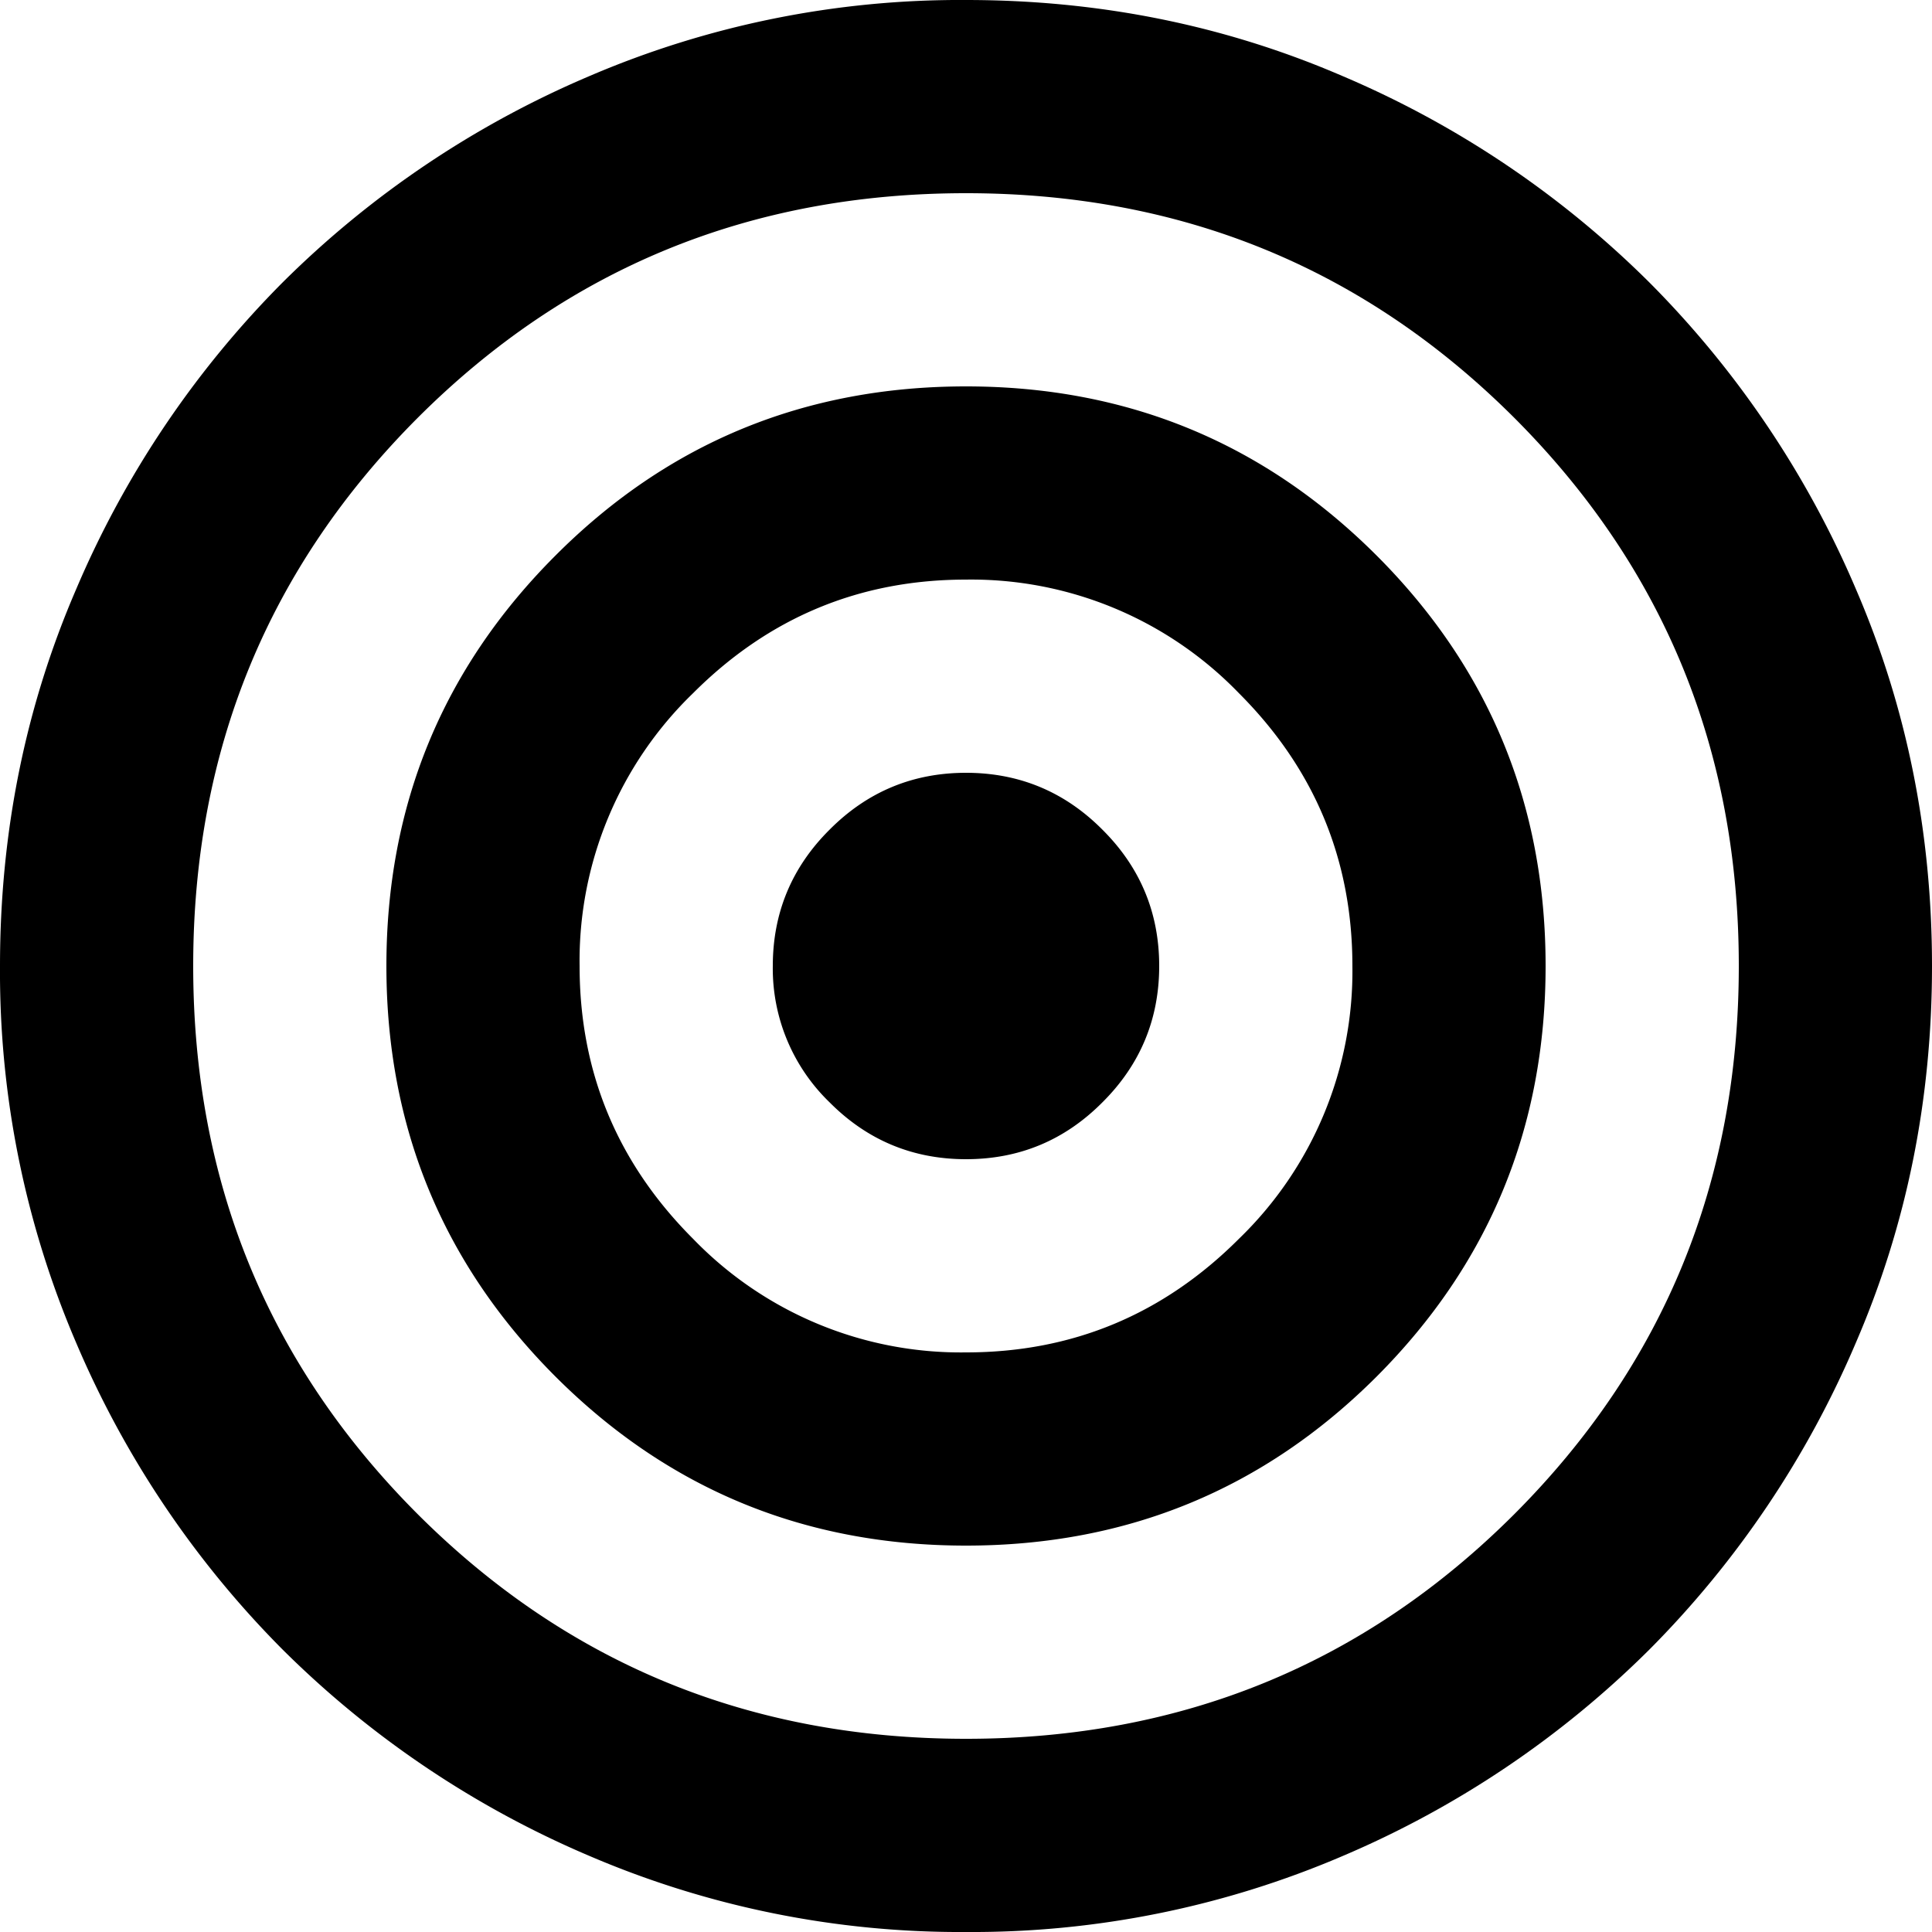 <svg width="17" height="17" viewBox="0 0 17 17" fill="none" xmlns="http://www.w3.org/2000/svg">
    <mask id="zezv2ltu8a" style="mask-type:alpha" maskUnits="userSpaceOnUse" x="-2" y="-2" width="21" height="21">
        <path fill="#D9D9D9" d="M-1.7-1.7h20.4v20.4H-1.7z"/>
    </mask>
    <g mask="url(#zezv2ltu8a)">
        <path d="M8.5 17a8.276 8.276 0 0 1-3.315-.67 8.583 8.583 0 0 1-2.699-1.816A8.584 8.584 0 0 1 .67 11.815 8.277 8.277 0 0 1 0 8.5c0-1.176.223-2.28.67-3.315a8.584 8.584 0 0 1 1.816-2.699A8.584 8.584 0 0 1 5.185.67 8.277 8.277 0 0 1 8.5 0c1.176 0 2.28.223 3.315.67a8.584 8.584 0 0 1 2.699 1.816 8.583 8.583 0 0 1 1.817 2.699C16.777 6.219 17 7.325 17 8.5c0 1.176-.223 2.28-.67 3.315a8.583 8.583 0 0 1-1.816 2.699 8.583 8.583 0 0 1-2.699 1.817A8.276 8.276 0 0 1 8.5 17zm0-1.7c1.898 0 3.506-.659 4.824-1.976C14.64 12.006 15.3 10.398 15.3 8.5c0-1.898-.659-3.506-1.976-4.824C12.006 2.36 10.398 1.7 8.5 1.7c-1.898 0-3.506.659-4.824 1.976C2.36 4.994 1.7 6.602 1.7 8.5c0 1.898.659 3.506 1.976 4.824C4.994 14.64 6.602 15.3 8.5 15.3zm0-1.7c-1.417 0-2.62-.496-3.612-1.487C3.896 11.12 3.4 9.917 3.4 8.5c0-1.417.496-2.62 1.488-3.612C5.878 3.896 7.082 3.4 8.5 3.4c1.417 0 2.62.496 3.613 1.488.991.991 1.487 2.195 1.487 3.612 0 1.417-.496 2.62-1.487 3.613-.992.991-2.196 1.487-3.613 1.487zm0-1.7c.935 0 1.735-.333 2.401-.999A3.274 3.274 0 0 0 11.9 8.5c0-.935-.333-1.735-.999-2.401A3.274 3.274 0 0 0 8.5 5.1c-.935 0-1.735.333-2.401.999A3.274 3.274 0 0 0 5.1 8.5c0 .935.333 1.735.999 2.401A3.274 3.274 0 0 0 8.5 11.9zm0-1.7c-.467 0-.868-.166-1.2-.5a1.637 1.637 0 0 1-.5-1.2c0-.467.166-.868.5-1.2.332-.334.733-.5 1.2-.5.467 0 .868.166 1.2.5.334.332.5.733.5 1.2 0 .467-.166.868-.5 1.2-.332.334-.732.5-1.2.5z" fill="#000"/>
    </g>
</svg>
